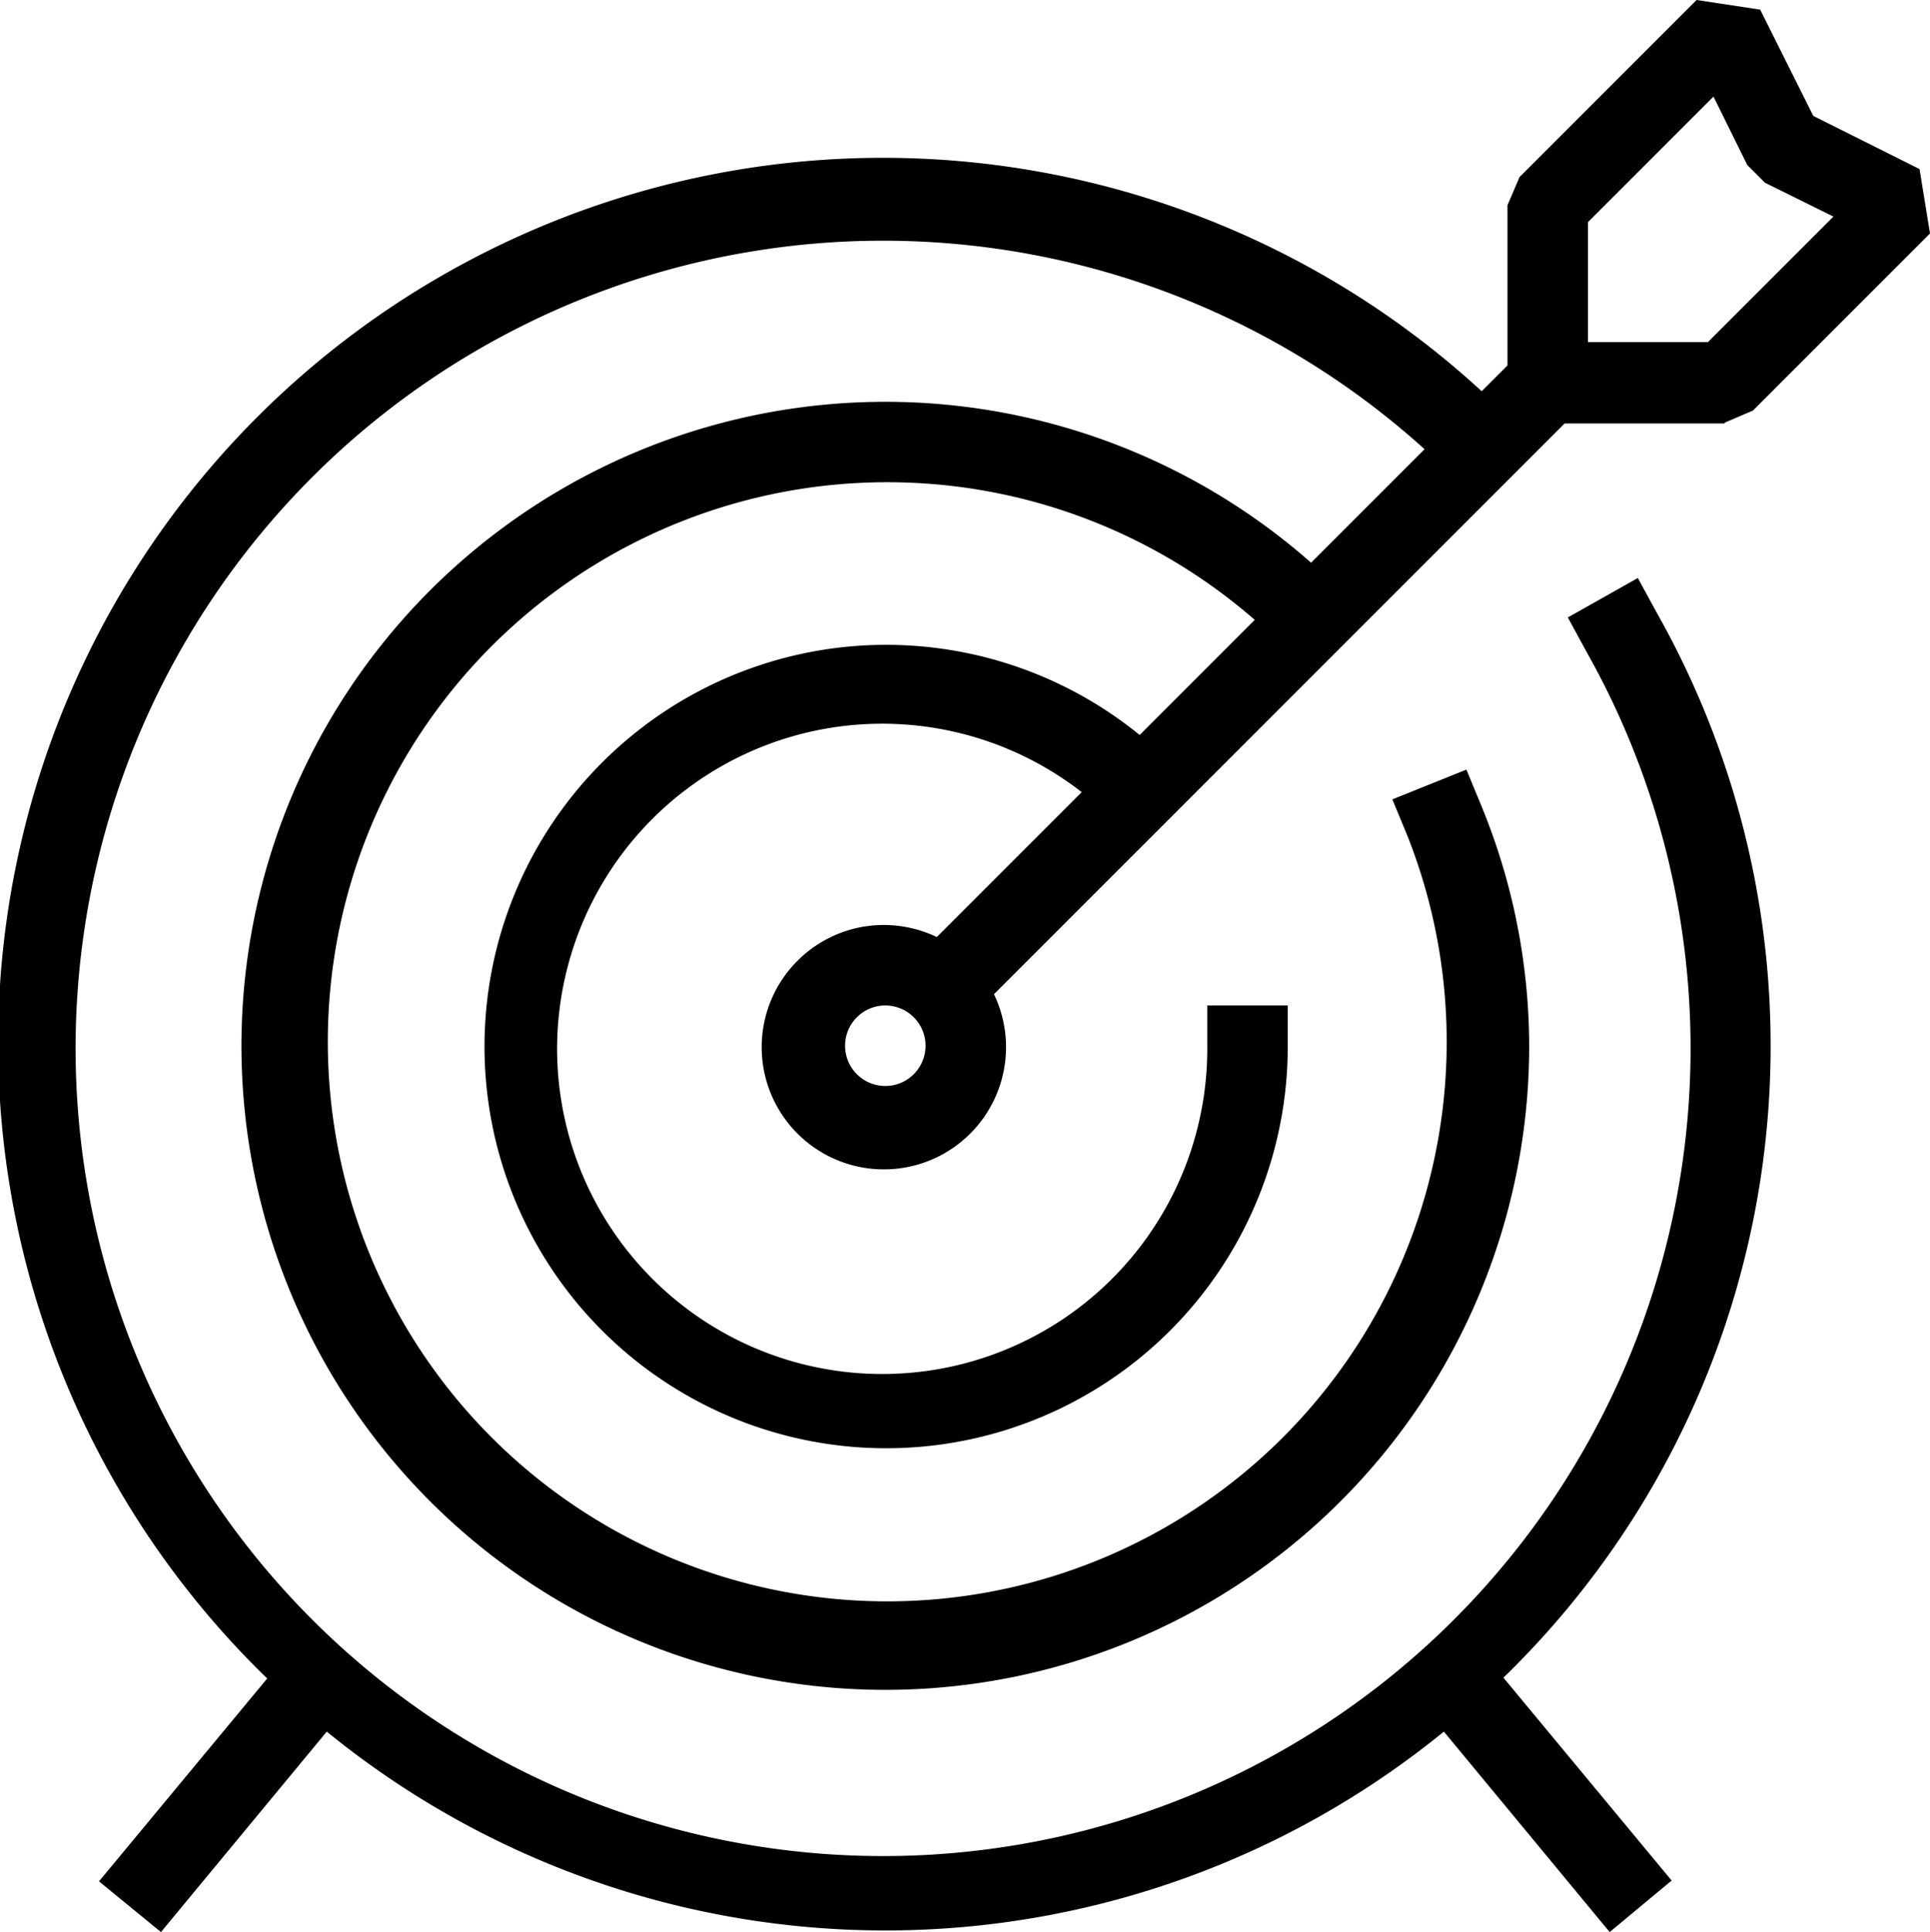 <svg xmlns="http://www.w3.org/2000/svg" viewBox="0 0 23.98 24"><path d="M21.43,5.25l.35-.15,2.2-2.2-.13-.8-1.32-.66L21.87.12,21.08,0l-2.2,2.2-.15.35V4.54l-.32.32A10.994,10.994,0,0,0,3.32,20.85L1.23,23.37,2,24l2.06-2.49a10.985,10.985,0,0,0,13.88,0L20,24l.77-.64-2.09-2.52A10.937,10.937,0,0,0,20.59,7.62l-.24-.44-.87.49.24.44A10.033,10.033,0,1,1,17.7,5.58L16.29,6.99a8,8,0,1,0,2.71,6,7.865,7.865,0,0,0-.59-2.97l-.19-.46-.92.37.19.46a6.951,6.951,0,1,1-1.9-2.69L14.16,9.13A4.99,4.99,0,1,0,16,12.99v-.5H15v.5a4.039,4.039,0,1,1-1.56-3.15l-1.8,1.8a1.542,1.542,0,0,0-.64-.15,1.518,1.518,0,1,0,1.35.86l1.83-1.83h0l.71-.71h0L16.3,8.4h0l.71-.71h0l1.41-1.41h0l.71-.71h0l.31-.31h1.99Zm-1.7-2.49L21.29,1.2l.42.85.22.22.85.42L21.22,4.25H19.73ZM11,13.49a.5.5,0,0,1-.5-.5.5.5,0,0,1,1,0A.5.5,0,0,1,11,13.49Z"/></svg>
